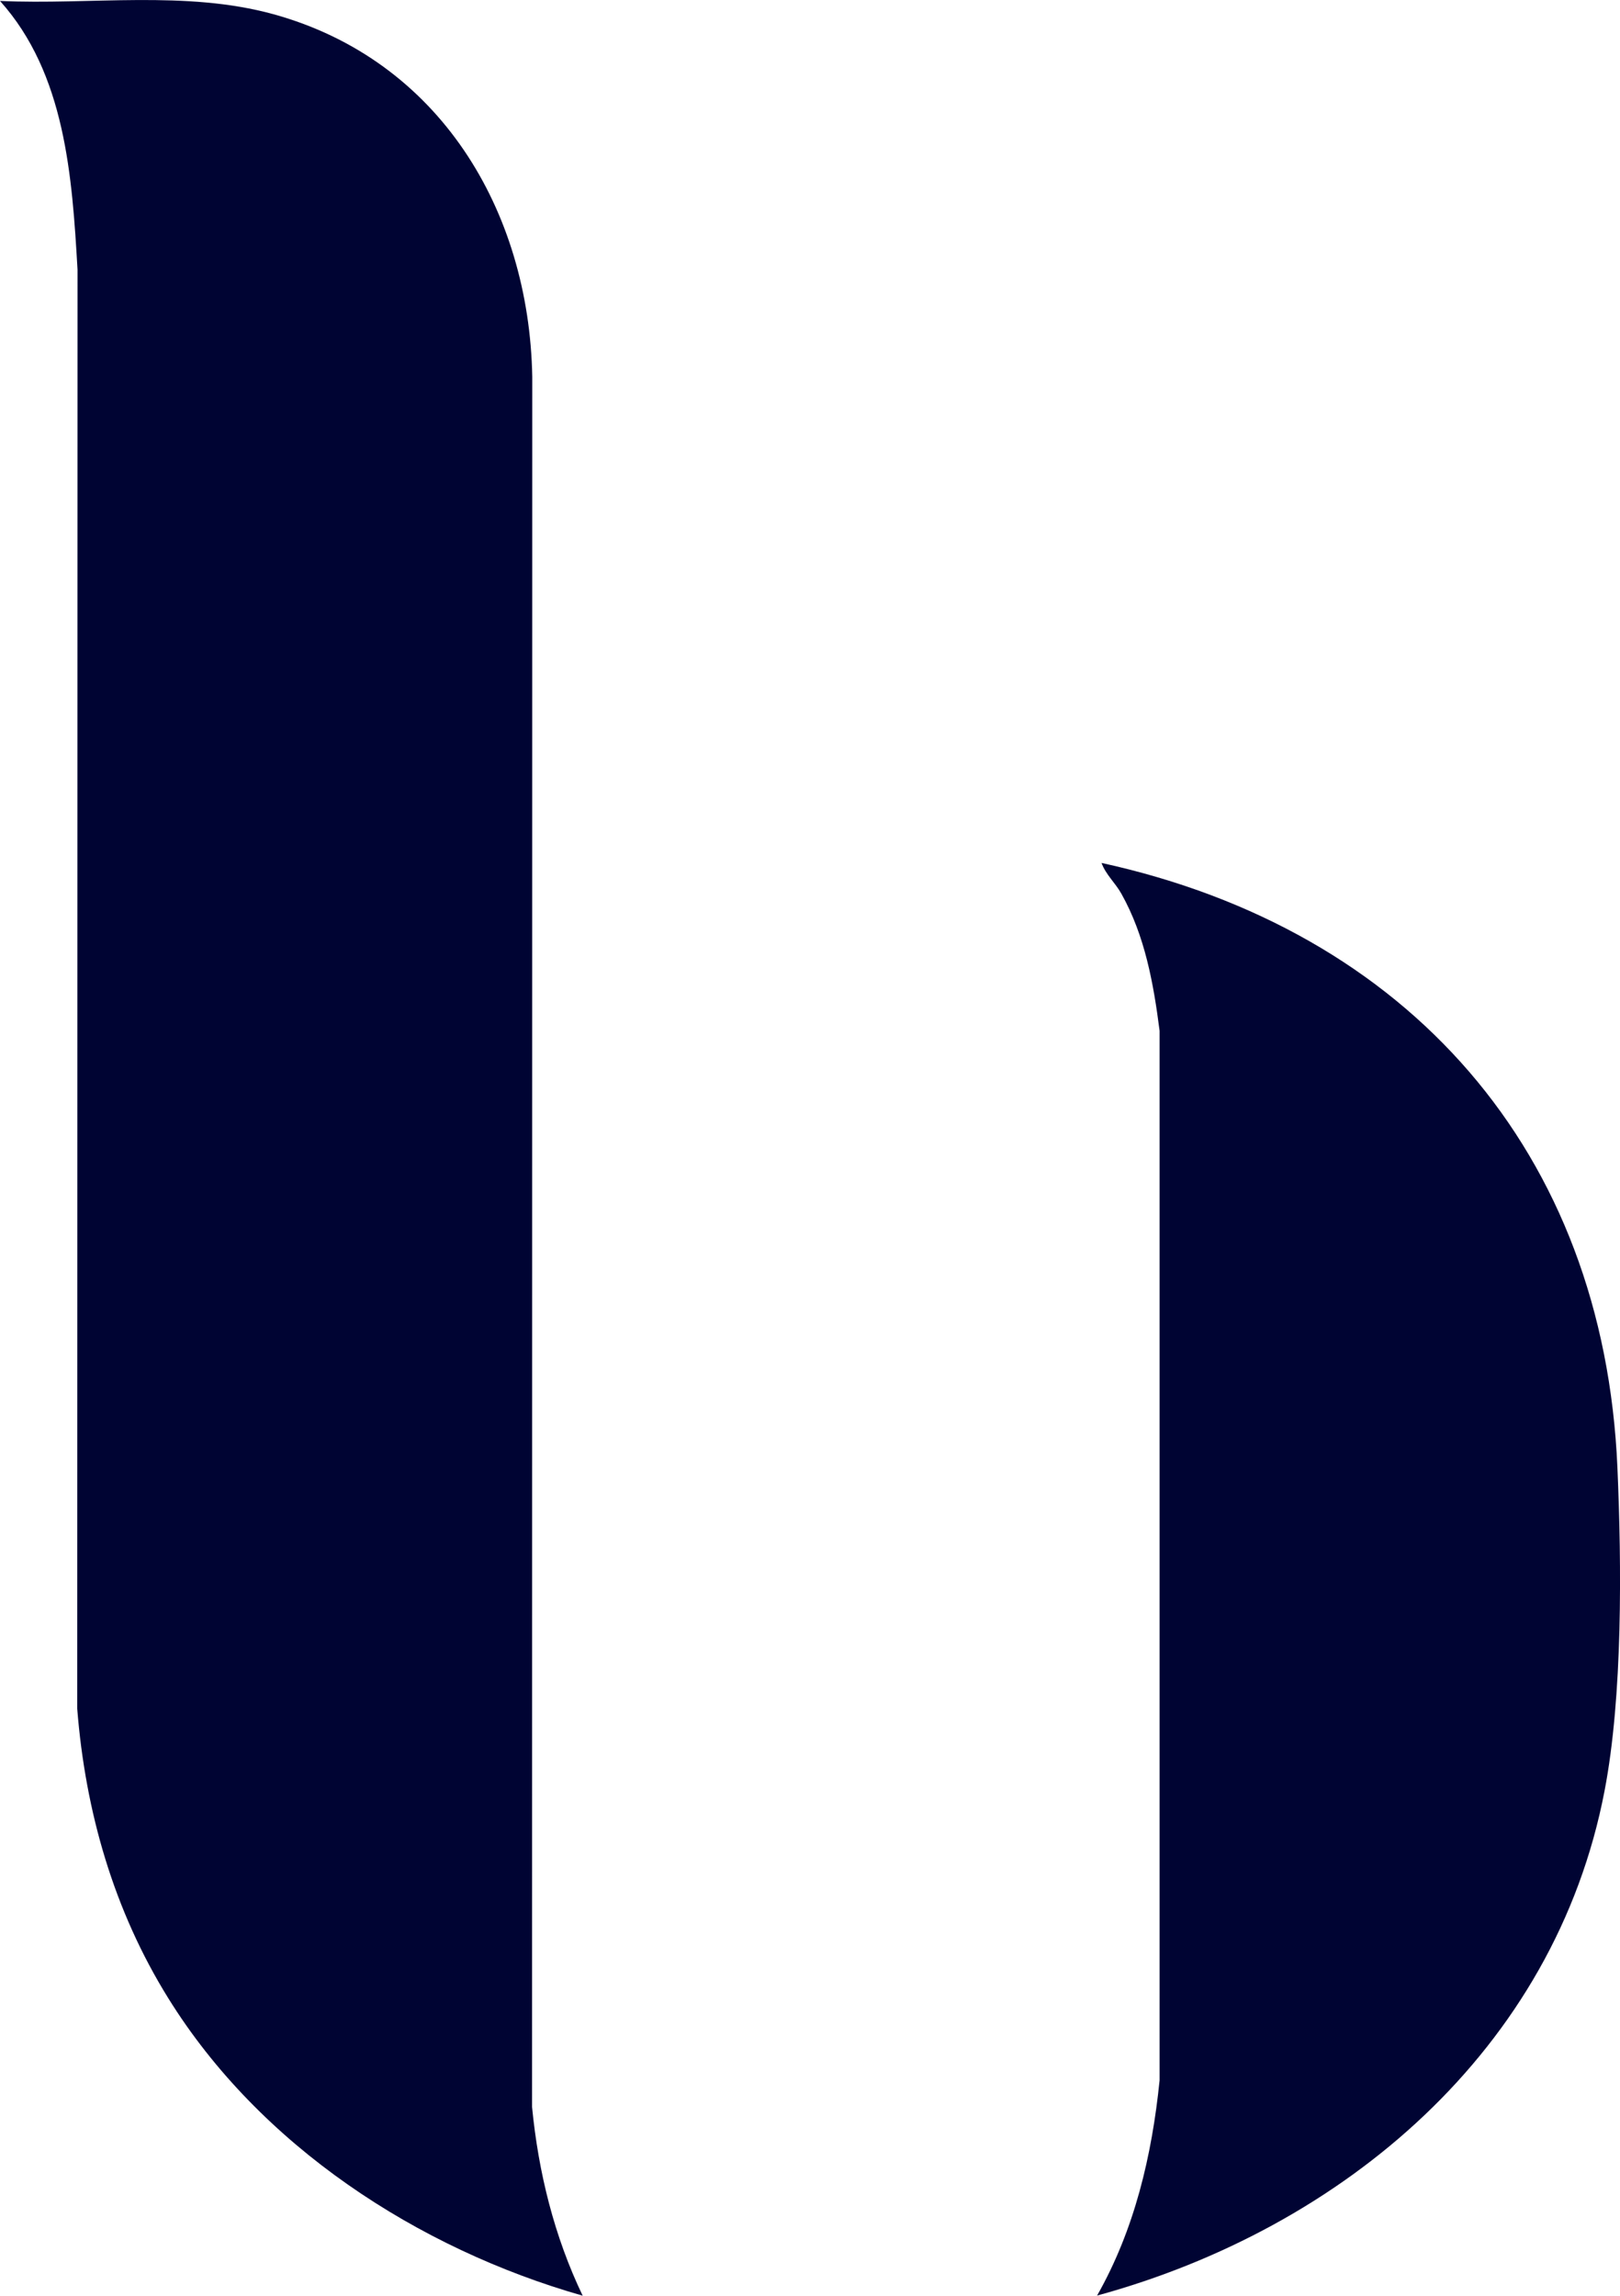 <?xml version="1.0" encoding="UTF-8"?>
<svg id="Calque_2" data-name="Calque 2" xmlns="http://www.w3.org/2000/svg" xmlns:xlink="http://www.w3.org/1999/xlink" viewBox="0 0 157.14 222.67">
  <defs>
    <style>
      .cls-1 {
        fill: #000433;
      }
    </style>
    <symbol id="_2026" data-name="2026" viewBox="0 0 157.14 222.67">
      <g>
        <path class="cls-1" d="M56.52,222.67c-16.03-4.57-31.33-14.56-40.2-28.86-5.28-8.5-8.04-18.08-8.83-28.08l.03-139.57C7,17.13,6.34,7.15,0,.09,8.78.49,18-.97,26.53,1.38c16.07,4.44,24.8,18.99,25.1,35.16l-.02,167.83c.62,6.36,2.15,12.54,4.91,18.3Z"/>
        <path class="cls-1" d="M106.41,222.67c3.64-6.4,5.33-13.59,6.07-20.89v-101.8c-.59-4.6-1.42-9.22-3.71-13.3-.58-1.04-1.52-1.86-1.92-2.98,29.71,6.5,48.72,27.98,50.04,58.66.41,9.46.52,22.16-1.25,31.35-4.82,25.12-25.34,42.42-49.23,48.95Z"/>
      </g>
    </symbol>
  </defs>
  <g id="Calque_1-2" data-name="Calque 1">
    <use width="157.14" height="222.67" xlink:href="#_2026"/>
  </g>
</svg>
